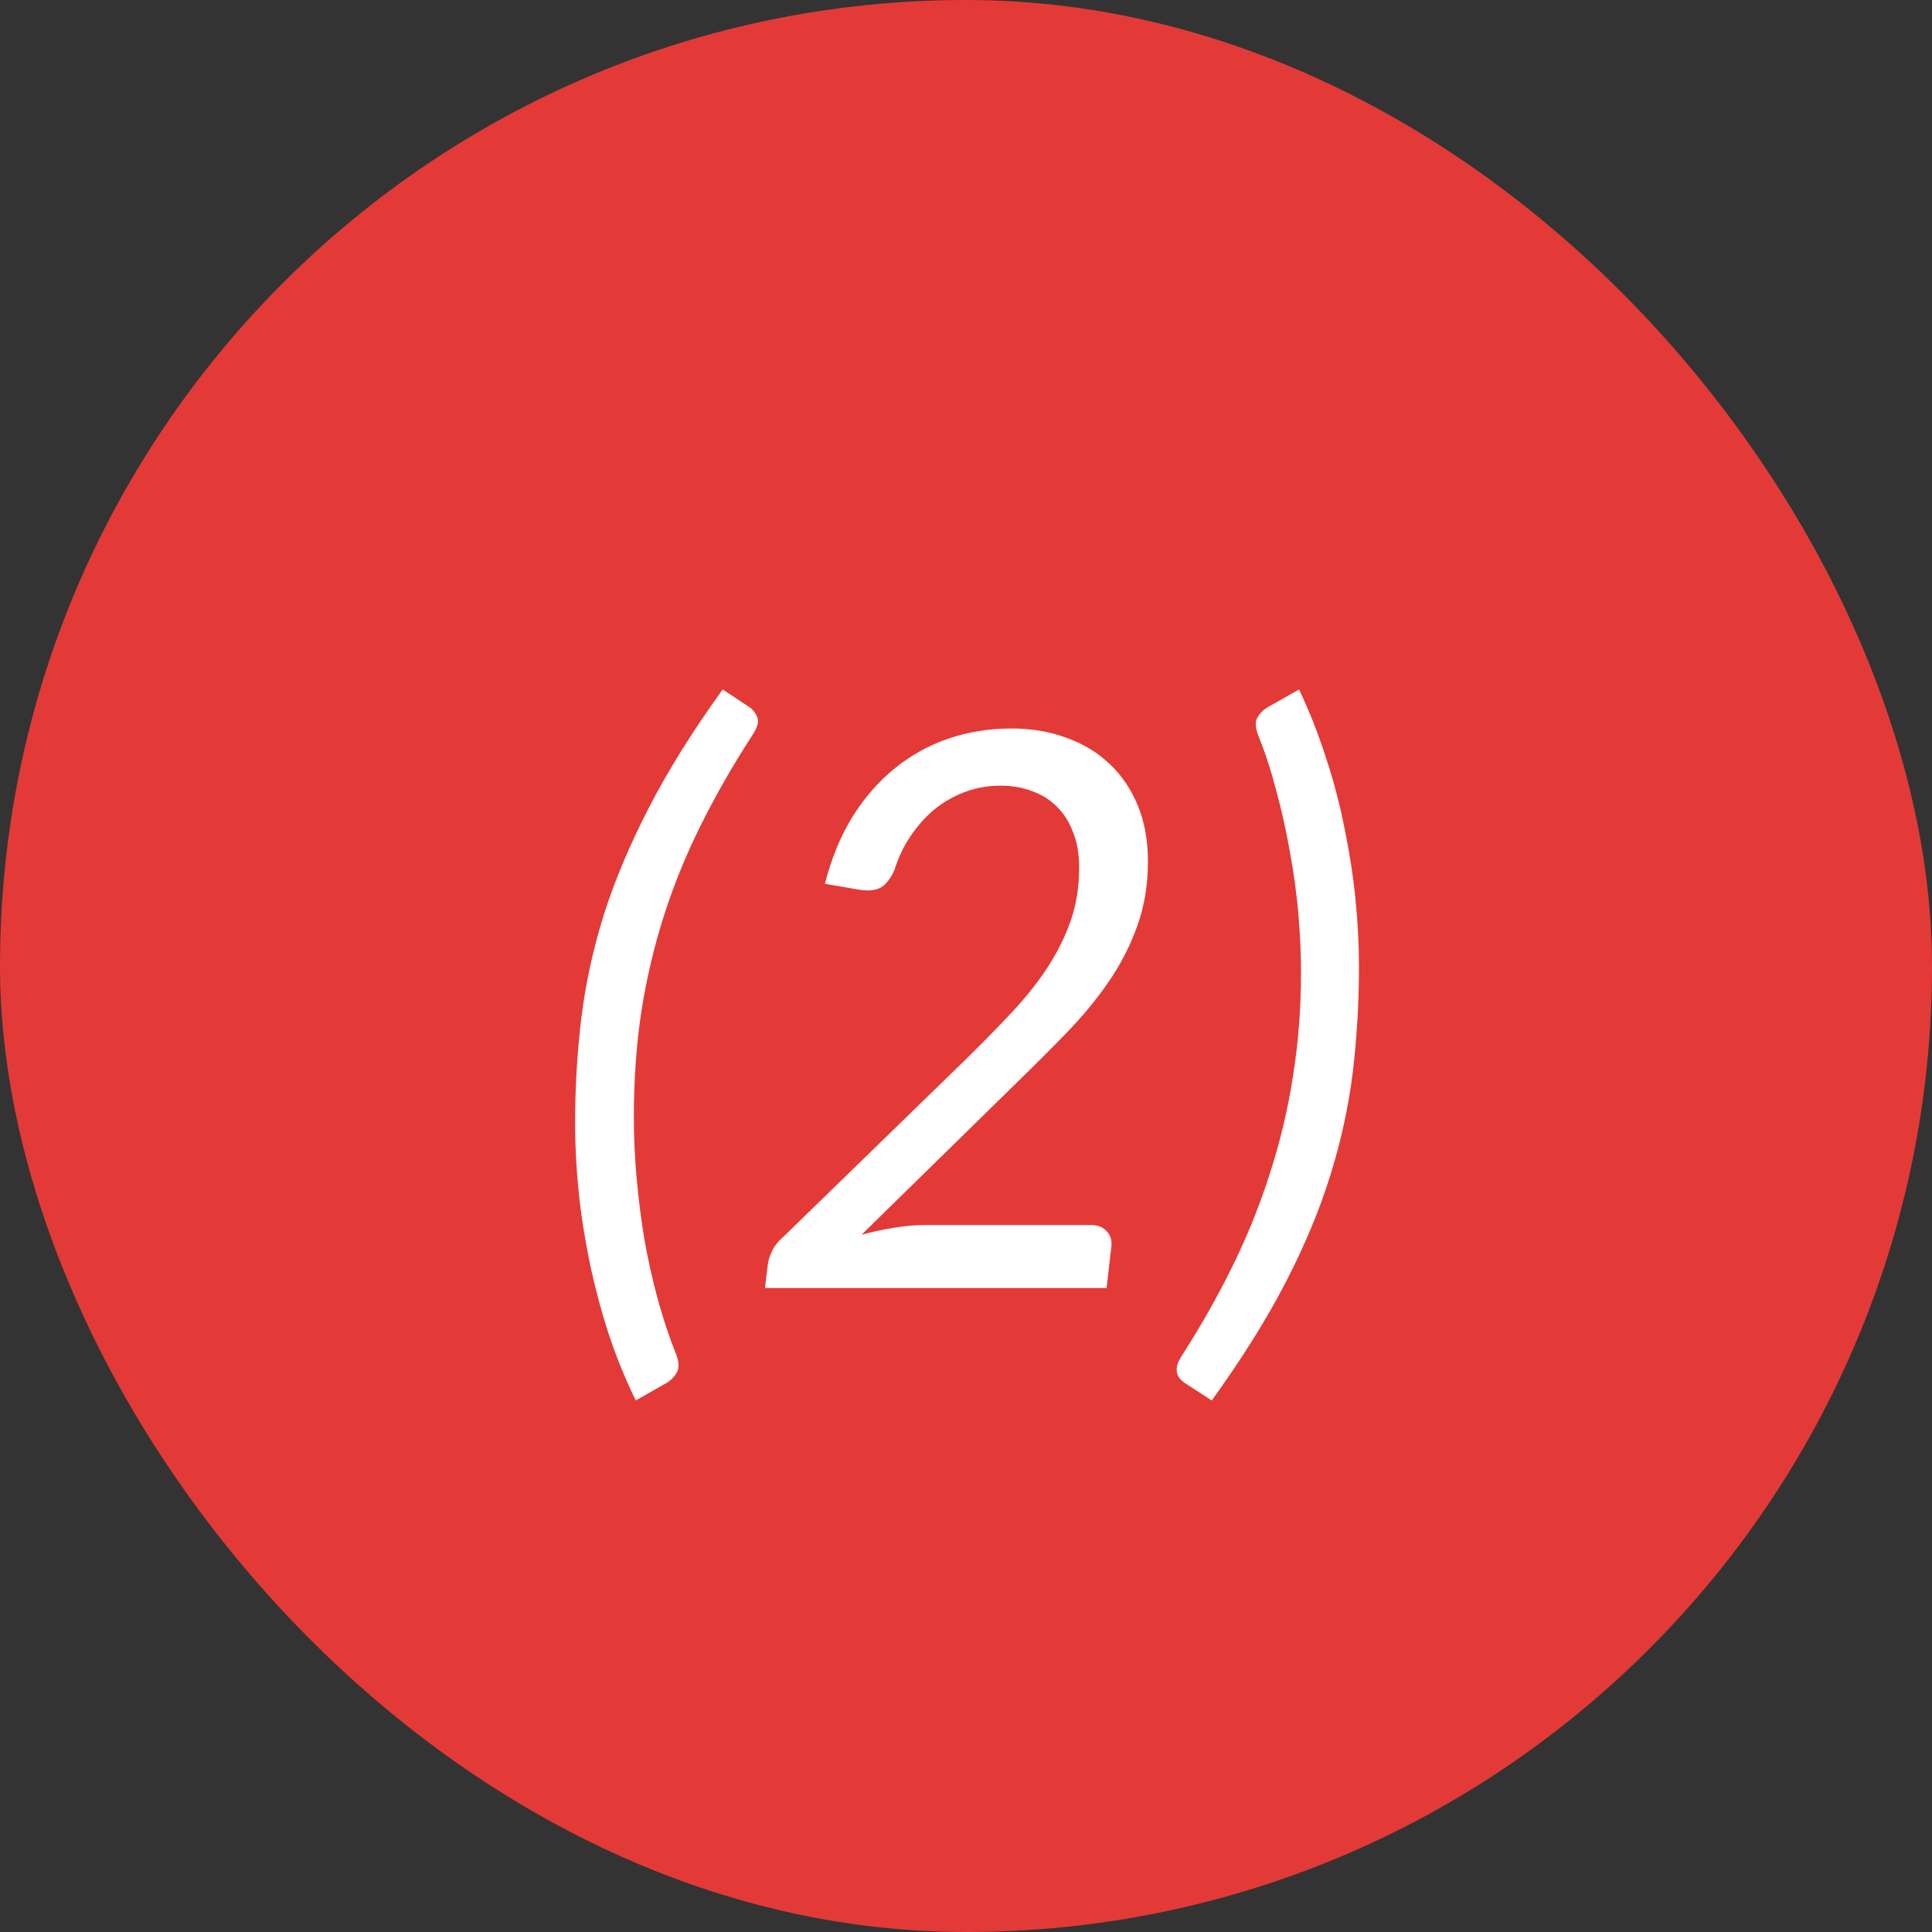 <?xml version="1.0" encoding="UTF-8"?> <svg xmlns="http://www.w3.org/2000/svg" width="30" height="30" viewBox="0 0 30 30" fill="none"><rect x="0" y="0" width="30" height="30" fill="#333333" stroke="none"/><rect width="30" height="30" rx="15" fill="#E33A37"></rect><path d="M9.842 17.354C9.842 17.65 9.856 17.958 9.884 18.278C9.912 18.594 9.952 18.912 10.004 19.232C10.06 19.552 10.13 19.866 10.214 20.174C10.298 20.482 10.394 20.77 10.502 21.038C10.546 21.158 10.548 21.25 10.508 21.314C10.472 21.378 10.422 21.43 10.358 21.47L9.872 21.746C9.704 21.402 9.56 21.046 9.44 20.678C9.324 20.314 9.228 19.948 9.152 19.58C9.076 19.212 9.02 18.848 8.984 18.488C8.948 18.128 8.93 17.782 8.93 17.45C8.93 16.89 8.962 16.346 9.026 15.818C9.09 15.286 9.206 14.75 9.374 14.21C9.546 13.67 9.78 13.114 10.076 12.542C10.372 11.966 10.754 11.354 11.222 10.706L11.648 10.988C11.7 11.028 11.738 11.08 11.762 11.144C11.786 11.208 11.76 11.298 11.684 11.414C11.388 11.87 11.126 12.326 10.898 12.782C10.67 13.234 10.478 13.7 10.322 14.18C10.166 14.66 10.046 15.162 9.962 15.686C9.882 16.206 9.842 16.762 9.842 17.354ZM16.937 19.022C17.049 19.022 17.133 19.056 17.189 19.124C17.249 19.188 17.271 19.272 17.255 19.376L17.183 20H11.879L11.921 19.646C11.929 19.574 11.953 19.498 11.993 19.418C12.033 19.338 12.091 19.266 12.167 19.202L15.023 16.424C15.291 16.16 15.533 15.912 15.749 15.68C15.965 15.444 16.147 15.21 16.295 14.978C16.443 14.742 16.557 14.504 16.637 14.264C16.717 14.02 16.757 13.756 16.757 13.472C16.757 13.26 16.725 13.076 16.661 12.92C16.601 12.76 16.517 12.628 16.409 12.524C16.301 12.416 16.173 12.336 16.025 12.284C15.877 12.228 15.715 12.2 15.539 12.2C15.343 12.2 15.159 12.232 14.987 12.296C14.815 12.36 14.657 12.45 14.513 12.566C14.373 12.682 14.249 12.82 14.141 12.98C14.033 13.14 13.949 13.316 13.889 13.508C13.829 13.644 13.757 13.736 13.673 13.784C13.589 13.828 13.477 13.838 13.337 13.814L12.809 13.724C12.909 13.332 13.051 12.986 13.235 12.686C13.423 12.386 13.643 12.134 13.895 11.93C14.147 11.726 14.425 11.572 14.729 11.468C15.037 11.364 15.363 11.312 15.707 11.312C16.019 11.312 16.303 11.36 16.559 11.456C16.819 11.548 17.043 11.684 17.231 11.864C17.419 12.04 17.565 12.256 17.669 12.512C17.773 12.764 17.825 13.052 17.825 13.376C17.825 13.744 17.769 14.08 17.657 14.384C17.549 14.688 17.401 14.976 17.213 15.248C17.029 15.516 16.813 15.778 16.565 16.034C16.321 16.286 16.061 16.546 15.785 16.814L13.379 19.172C13.547 19.128 13.715 19.092 13.883 19.064C14.051 19.036 14.211 19.022 14.363 19.022H16.937ZM20.202 15.098C20.202 14.806 20.188 14.5 20.16 14.18C20.132 13.86 20.088 13.54 20.028 13.22C19.972 12.9 19.902 12.586 19.818 12.278C19.738 11.97 19.644 11.682 19.536 11.414C19.492 11.298 19.488 11.208 19.524 11.144C19.56 11.08 19.61 11.028 19.674 10.988L20.172 10.706C20.336 11.054 20.476 11.41 20.592 11.774C20.712 12.138 20.808 12.504 20.88 12.872C20.956 13.24 21.012 13.604 21.048 13.964C21.084 14.324 21.102 14.672 21.102 15.008C21.102 15.568 21.07 16.114 21.006 16.646C20.942 17.174 20.826 17.708 20.658 18.248C20.49 18.788 20.258 19.344 19.962 19.916C19.666 20.488 19.284 21.098 18.816 21.746L18.39 21.47C18.362 21.45 18.338 21.428 18.318 21.404C18.298 21.38 18.284 21.35 18.276 21.314C18.268 21.282 18.27 21.242 18.282 21.194C18.294 21.15 18.32 21.098 18.36 21.038C18.652 20.582 18.912 20.122 19.14 19.658C19.368 19.194 19.56 18.718 19.716 18.23C19.876 17.738 19.996 17.234 20.076 16.718C20.16 16.198 20.202 15.658 20.202 15.098Z" fill="white"></path></svg> 